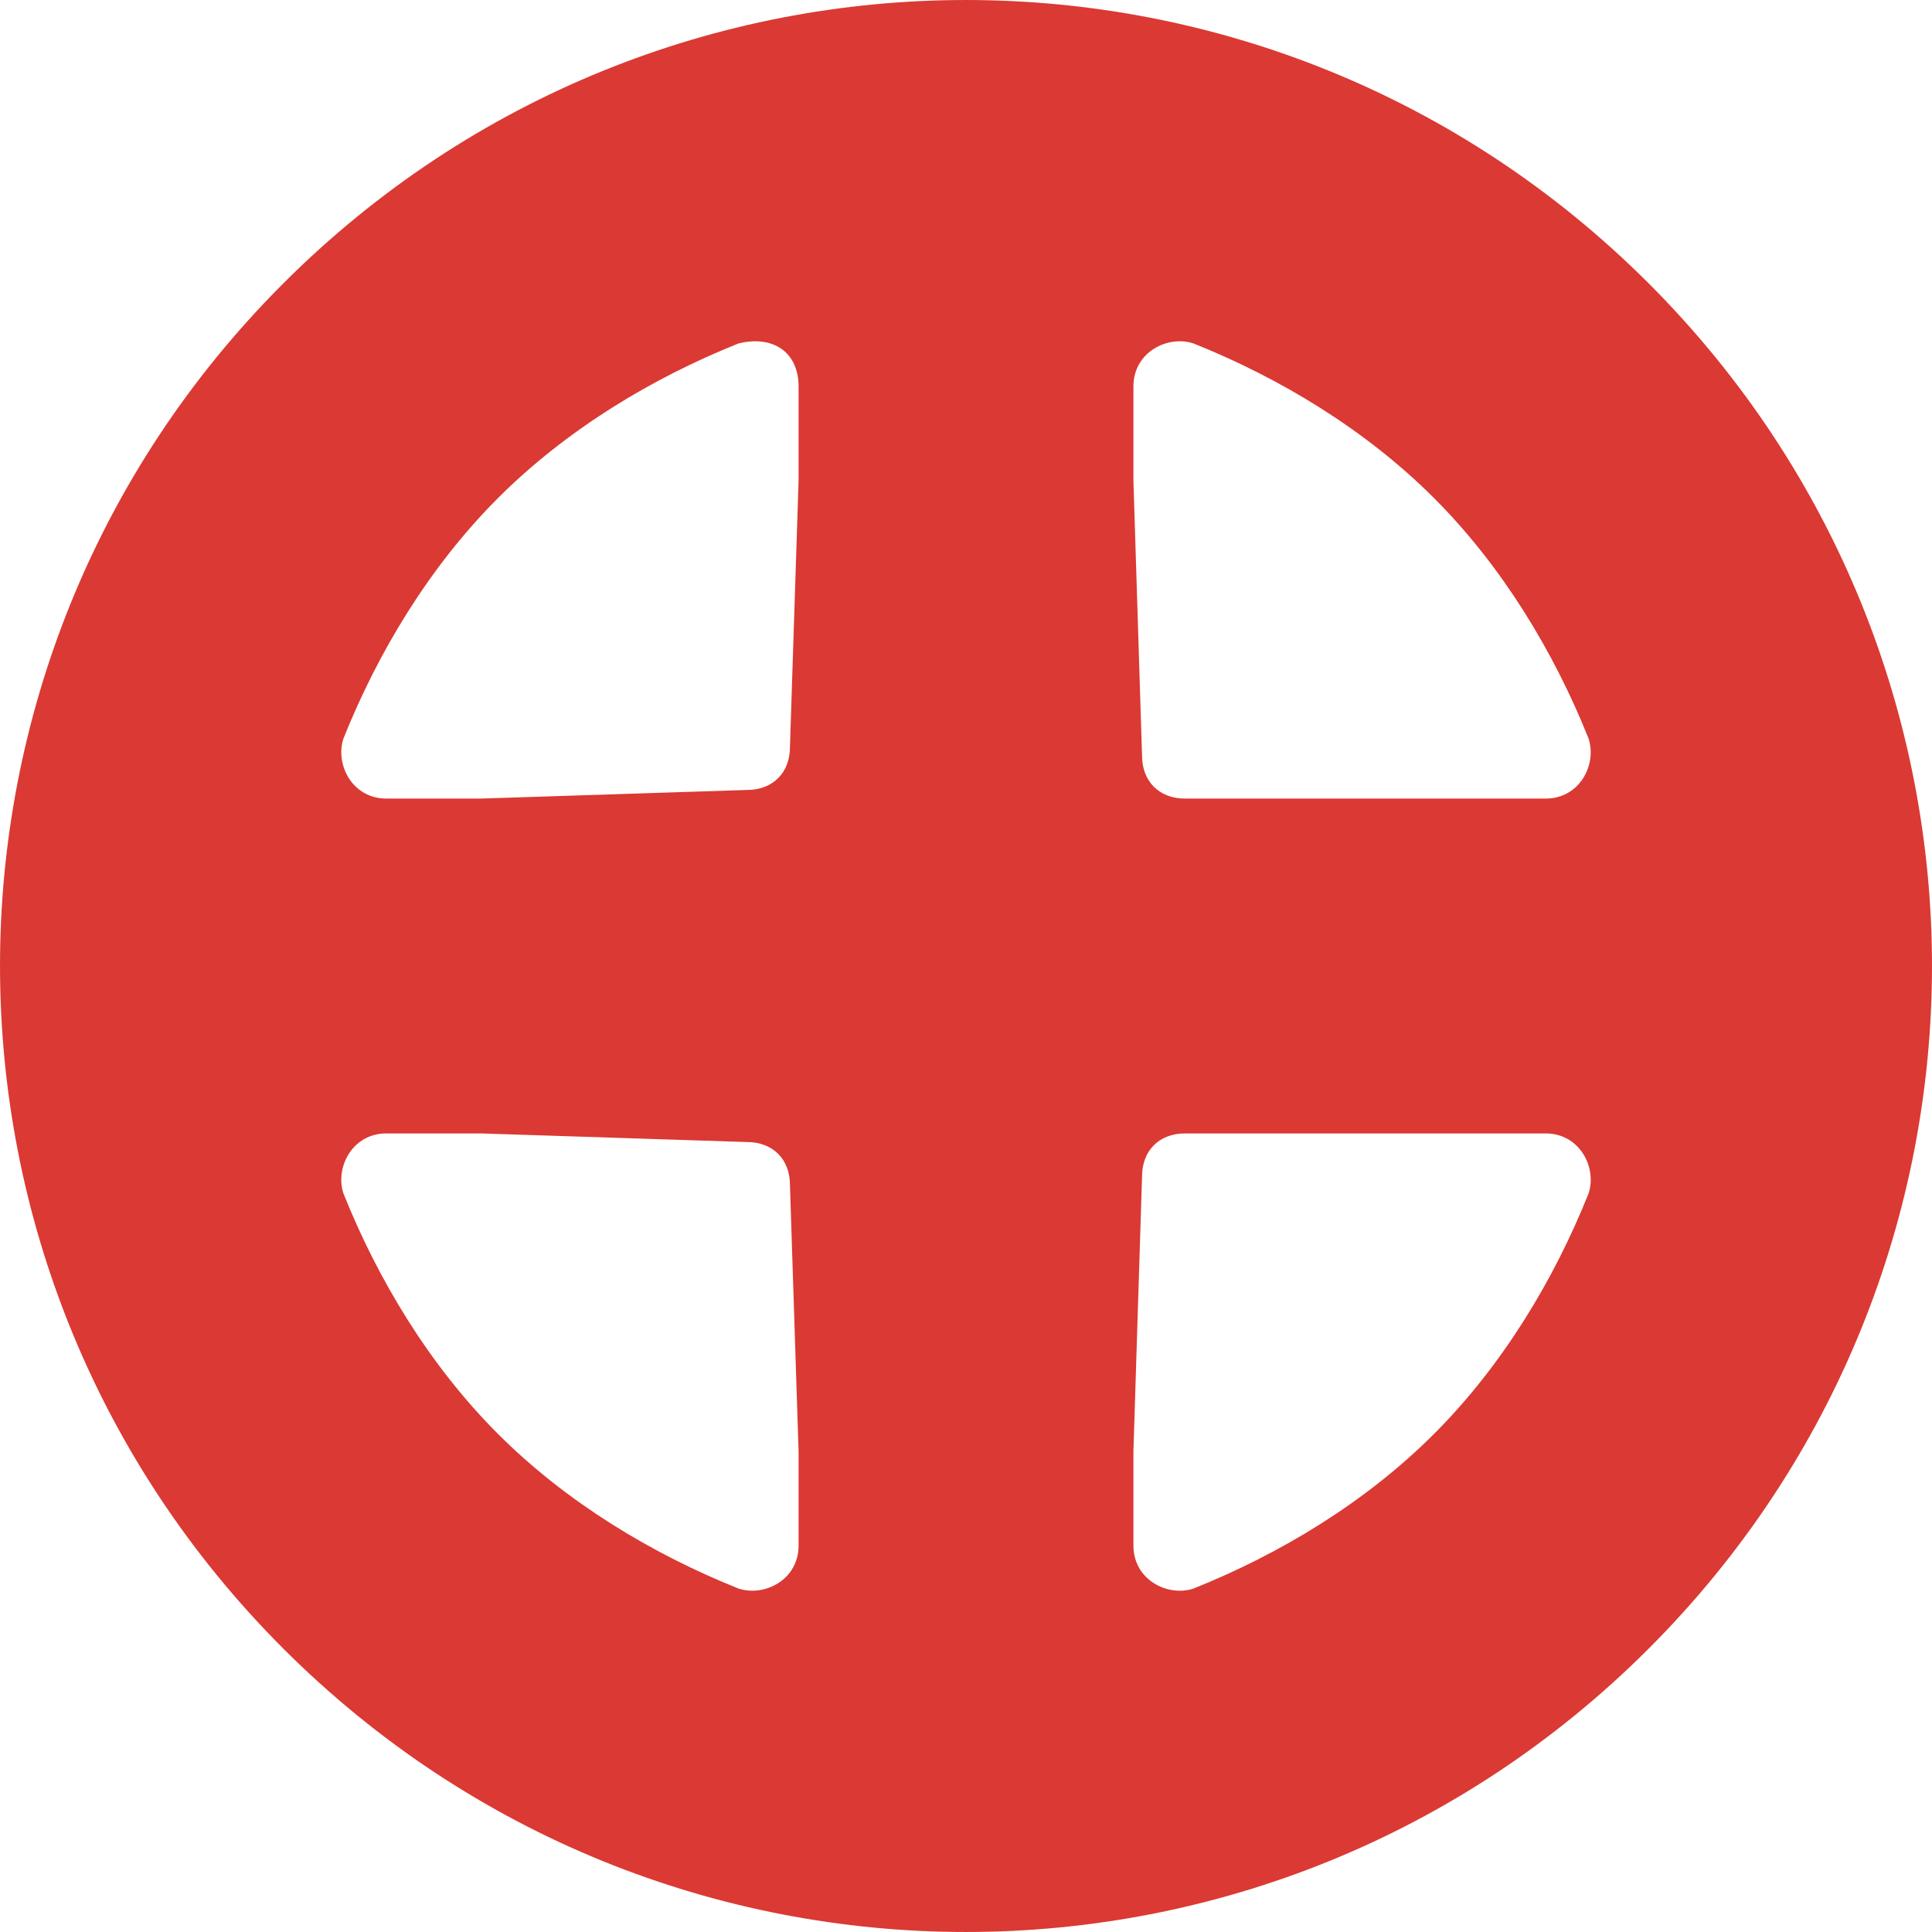 <svg width="50" height="50" viewBox="0 0 50 50" fill="none" xmlns="http://www.w3.org/2000/svg">
<path d="M42.667 7.333C32.889 -2.444 17.111 -2.444 7.333 7.333C-2.444 17.111 -2.444 32.889 7.333 42.667C17.111 52.444 32.889 52.444 42.667 42.667C52.444 32.889 52.444 17.111 42.667 7.333ZM19.111 41.111C16.889 40.222 14.667 38.889 12.889 37.111C11.111 35.333 9.778 33.111 8.889 30.889C8.667 30.222 9.111 29.333 10 29.333H12.444L19.333 29.556C20 29.556 20.444 30 20.444 30.667L20.667 37.556V40C20.667 40.889 19.778 41.333 19.111 41.111ZM20.667 12.444L20.444 19.333C20.444 20 20 20.444 19.333 20.444L12.444 20.667H10C9.111 20.667 8.667 19.778 8.889 19.111C9.778 16.889 11.111 14.667 12.889 12.889C14.667 11.111 16.889 9.778 19.111 8.889C20 8.667 20.667 9.111 20.667 10V12.444ZM41.111 30.889C40.222 33.111 38.889 35.333 37.111 37.111C35.333 38.889 33.111 40.222 30.889 41.111C30.222 41.333 29.333 40.889 29.333 40V37.556L29.556 30.444C29.556 29.778 30 29.333 30.667 29.333H37.556H40C40.889 29.333 41.333 30.222 41.111 30.889ZM40 20.667H37.556H30.667C30 20.667 29.556 20.222 29.556 19.556L29.333 12.444V10C29.333 9.111 30.222 8.667 30.889 8.889C33.111 9.778 35.333 11.111 37.111 12.889C38.889 14.667 40.222 16.889 41.111 19.111C41.333 19.778 40.889 20.667 40 20.667Z" fill="#DB3933"/>
</svg>
